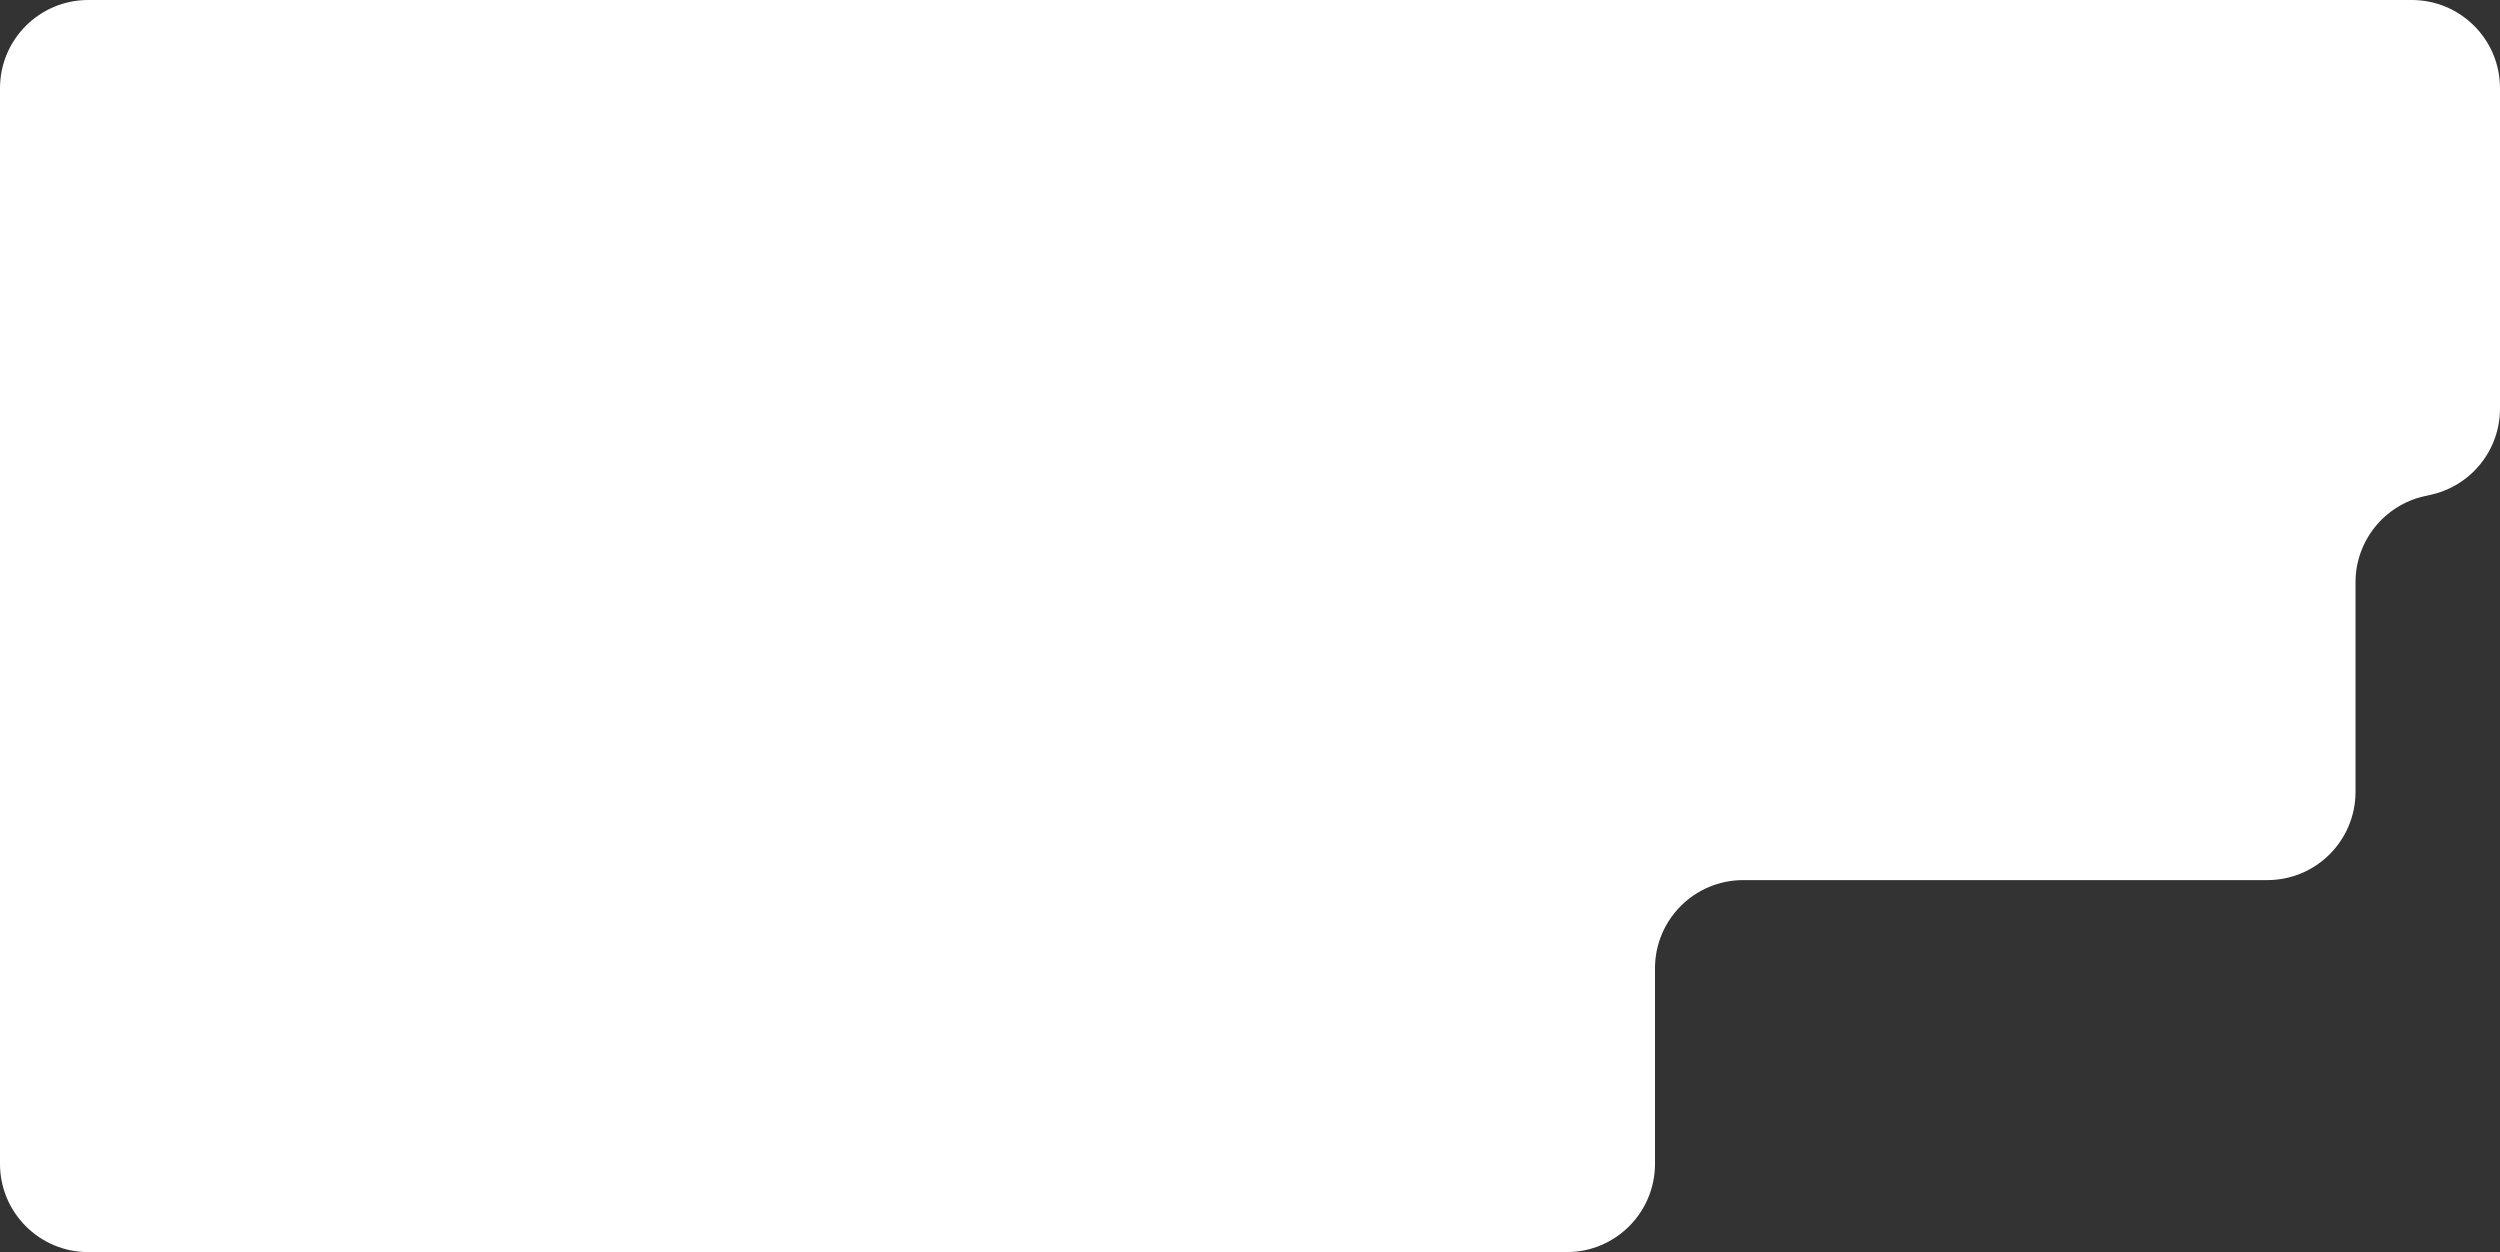 <svg width="595" height="298" viewBox="0 0 595 298" fill="none" xmlns="http://www.w3.org/2000/svg">
<rect x="0" y="0" width="595" height="298" fill="#333333" stroke="none"/>
<path d="M574 0H21C9.402 0 0 9.402 0 21V277C0 288.598 9.402 298 21 298H372.888C384.486 298 393.888 288.598 393.888 277V230.464C393.888 218.866 403.29 209.464 414.888 209.464H539.613C551.211 209.464 560.613 200.062 560.613 188.464V138.583C560.613 128.755 567.43 120.241 577.02 118.092L578.593 117.739C588.183 115.59 595 107.076 595 97.248V21C595 9.402 585.598 0 574 0Z" fill="white"/>
</svg>
